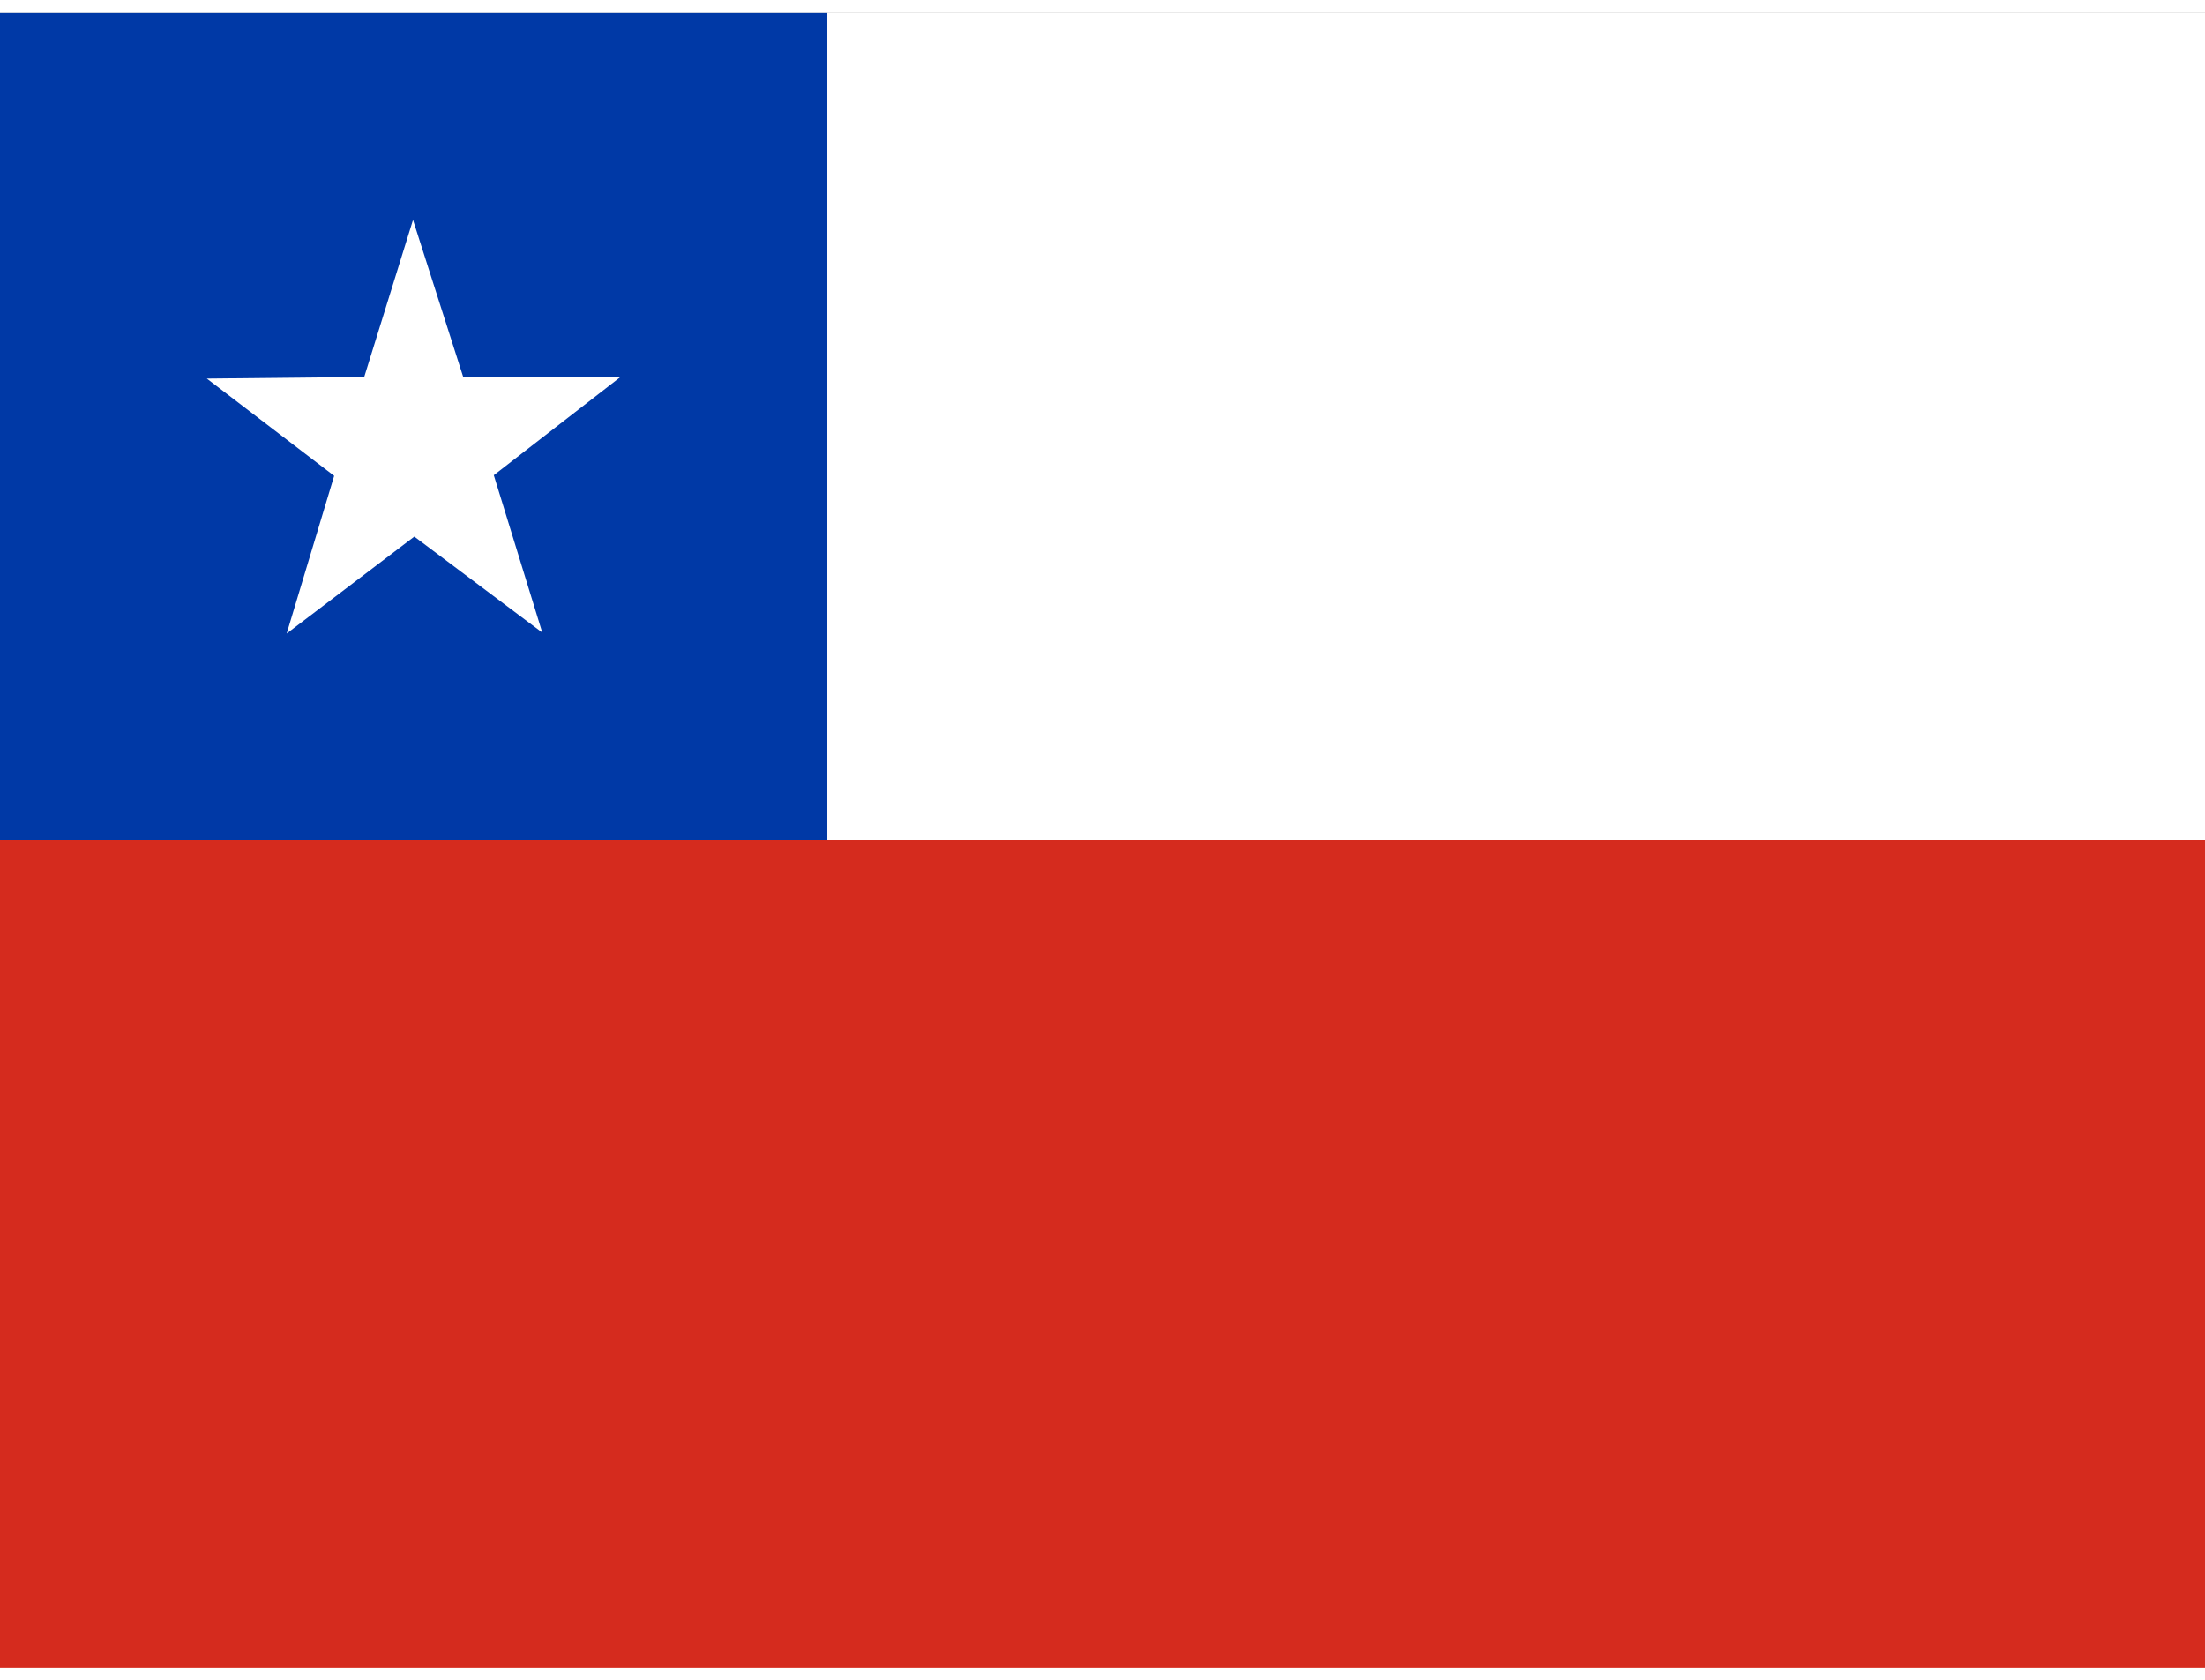 <svg xmlns="http://www.w3.org/2000/svg" id="sYfTQxqYZH_1149" viewBox="0 0 640 480" height="16" width="21">
  <rect x="0" y="0" width="640" height="480" fill="#333333" stroke="none"/>
  <defs>
    <clipPath id="BvDOYPytMf_1150">
      <path fill-opacity=".7" d="M0 0h682.7v512H0z"></path>
    </clipPath>
  </defs>
  <g fill-rule="evenodd" clip-path="url(#BvDOYPytMf_1150)" transform="scale(.938)">
    <path fill="#fff" d="M256 0h512v256H256z"></path>
    <path fill="#0039a6" d="M0 0h256v256H0z"></path>
    <path fill="#fff" d="M167.8 191.7L128.2 162l-39.5 30 14.7-48.8L64 113.1l48.7-.5L127.8 64l15.5 48.5 48.7.1-39.2 30.4 15 48.7z"></path>
    <path fill="#d52b1e" d="M0 256h768v256H0z"></path>
  </g>
</svg>